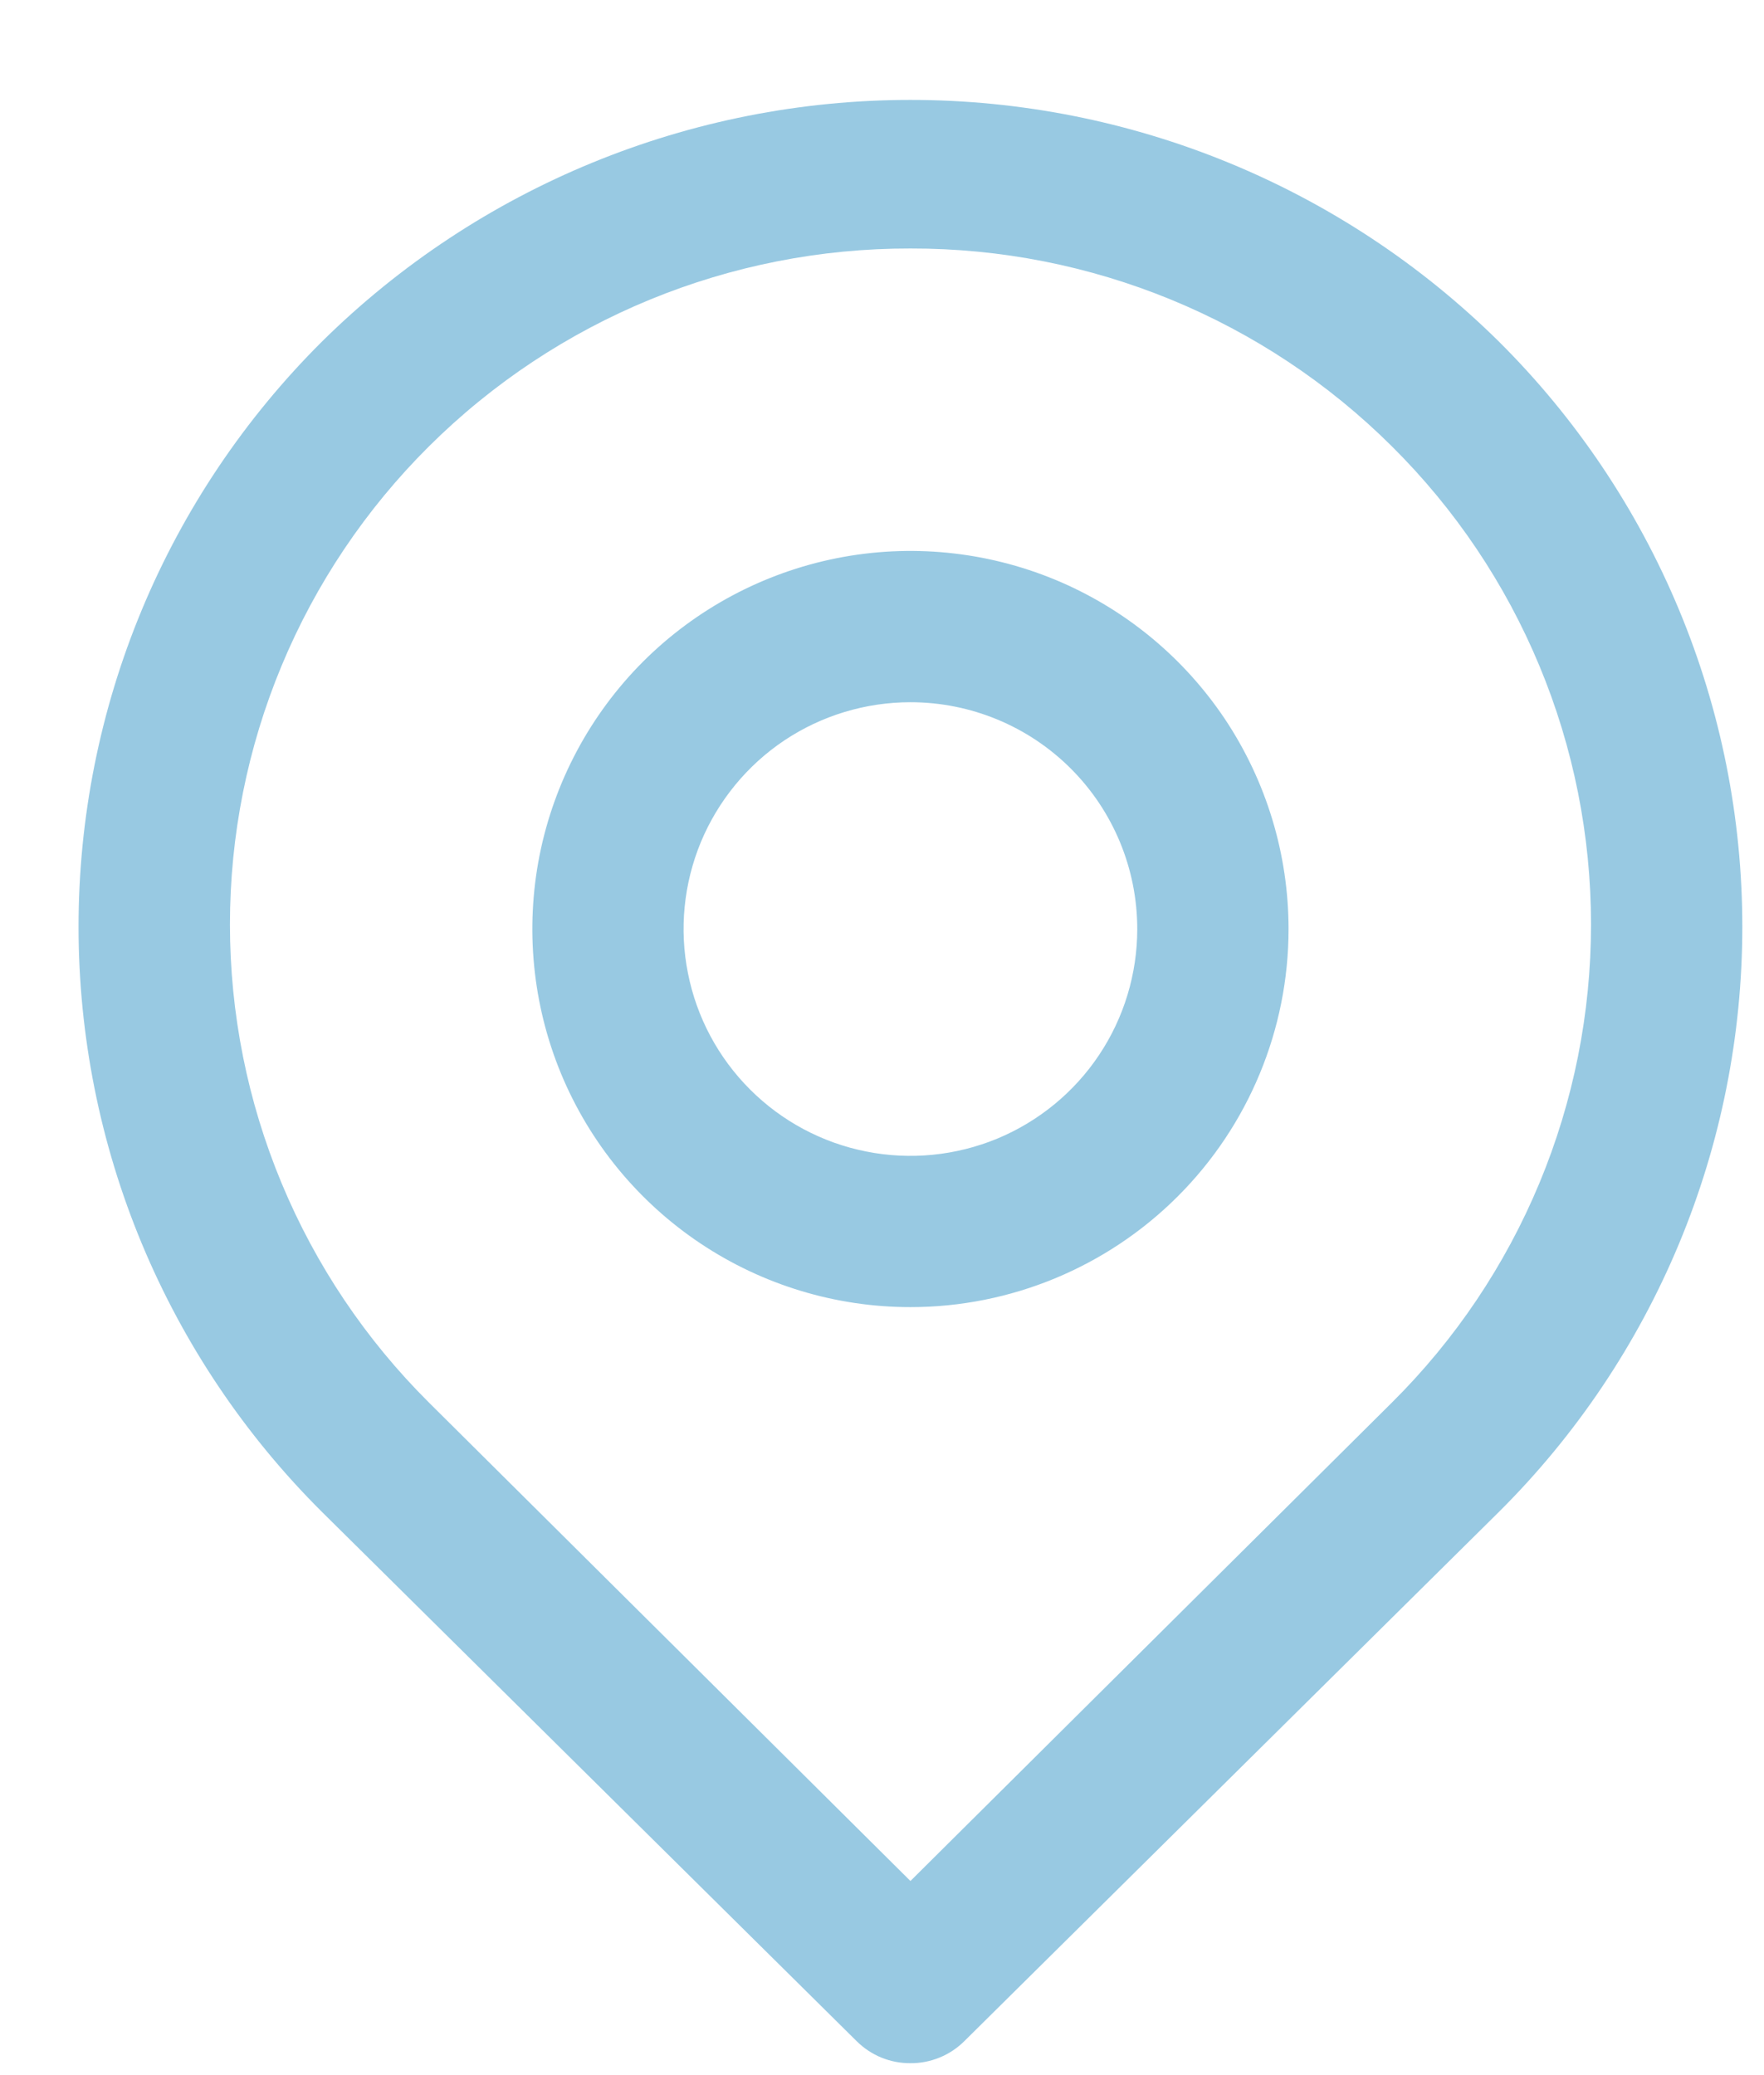 <svg width="17" height="20" viewBox="0 0 17 20" fill="none" xmlns="http://www.w3.org/2000/svg">
<path d="M8.774 19.885C8.678 19.886 8.583 19.867 8.494 19.831C8.406 19.795 8.325 19.741 8.257 19.674L3.104 14.573C2.361 13.834 1.77 12.955 1.367 11.987C0.964 11.019 0.757 9.98 0.757 8.932C0.757 7.883 0.964 6.845 1.367 5.877C1.77 4.909 2.361 4.03 3.104 3.291C4.614 1.799 6.652 0.963 8.774 0.963C10.897 0.963 12.934 1.799 14.444 3.291C15.188 4.03 15.778 4.909 16.181 5.877C16.584 6.845 16.791 7.883 16.791 8.932C16.791 9.98 16.584 11.019 16.181 11.987C15.778 12.955 15.188 13.834 14.444 14.573L9.292 19.674C9.224 19.741 9.143 19.795 9.054 19.831C8.965 19.867 8.87 19.886 8.774 19.885ZM8.774 2.395C7.035 2.391 5.365 3.077 4.132 4.304C3.525 4.908 3.043 5.625 2.714 6.416C2.385 7.206 2.216 8.054 2.216 8.91C2.216 9.766 2.385 10.614 2.714 11.404C3.043 12.195 3.525 12.912 4.132 13.516L8.774 18.129L13.416 13.516C14.024 12.912 14.506 12.195 14.835 11.404C15.164 10.614 15.333 9.766 15.333 8.91C15.333 8.054 15.164 7.206 14.835 6.416C14.506 5.625 14.024 4.908 13.416 4.304C12.184 3.077 10.514 2.391 8.774 2.395Z" fill="#98C9E2"/>
<path d="M8.774 12.598C8.053 12.598 7.349 12.384 6.75 11.984C6.15 11.583 5.683 11.014 5.407 10.348C5.132 9.683 5.06 8.95 5.2 8.243C5.341 7.536 5.688 6.887 6.197 6.377C6.707 5.868 7.356 5.521 8.063 5.38C8.77 5.239 9.503 5.312 10.168 5.587C10.834 5.863 11.403 6.33 11.804 6.929C12.204 7.529 12.418 8.233 12.418 8.954C12.418 9.92 12.034 10.847 11.351 11.53C10.667 12.214 9.74 12.598 8.774 12.598ZM8.774 6.768C8.342 6.768 7.919 6.896 7.559 7.136C7.2 7.376 6.92 7.718 6.754 8.117C6.589 8.517 6.545 8.956 6.63 9.38C6.714 9.805 6.922 10.194 7.228 10.5C7.534 10.806 7.923 11.014 8.347 11.098C8.772 11.183 9.211 11.139 9.611 10.974C10.01 10.808 10.352 10.528 10.592 10.168C10.832 9.809 10.96 9.386 10.96 8.954C10.96 8.374 10.73 7.818 10.32 7.408C9.91 6.998 9.354 6.768 8.774 6.768Z" fill="#98C9E2"/>
</svg>
